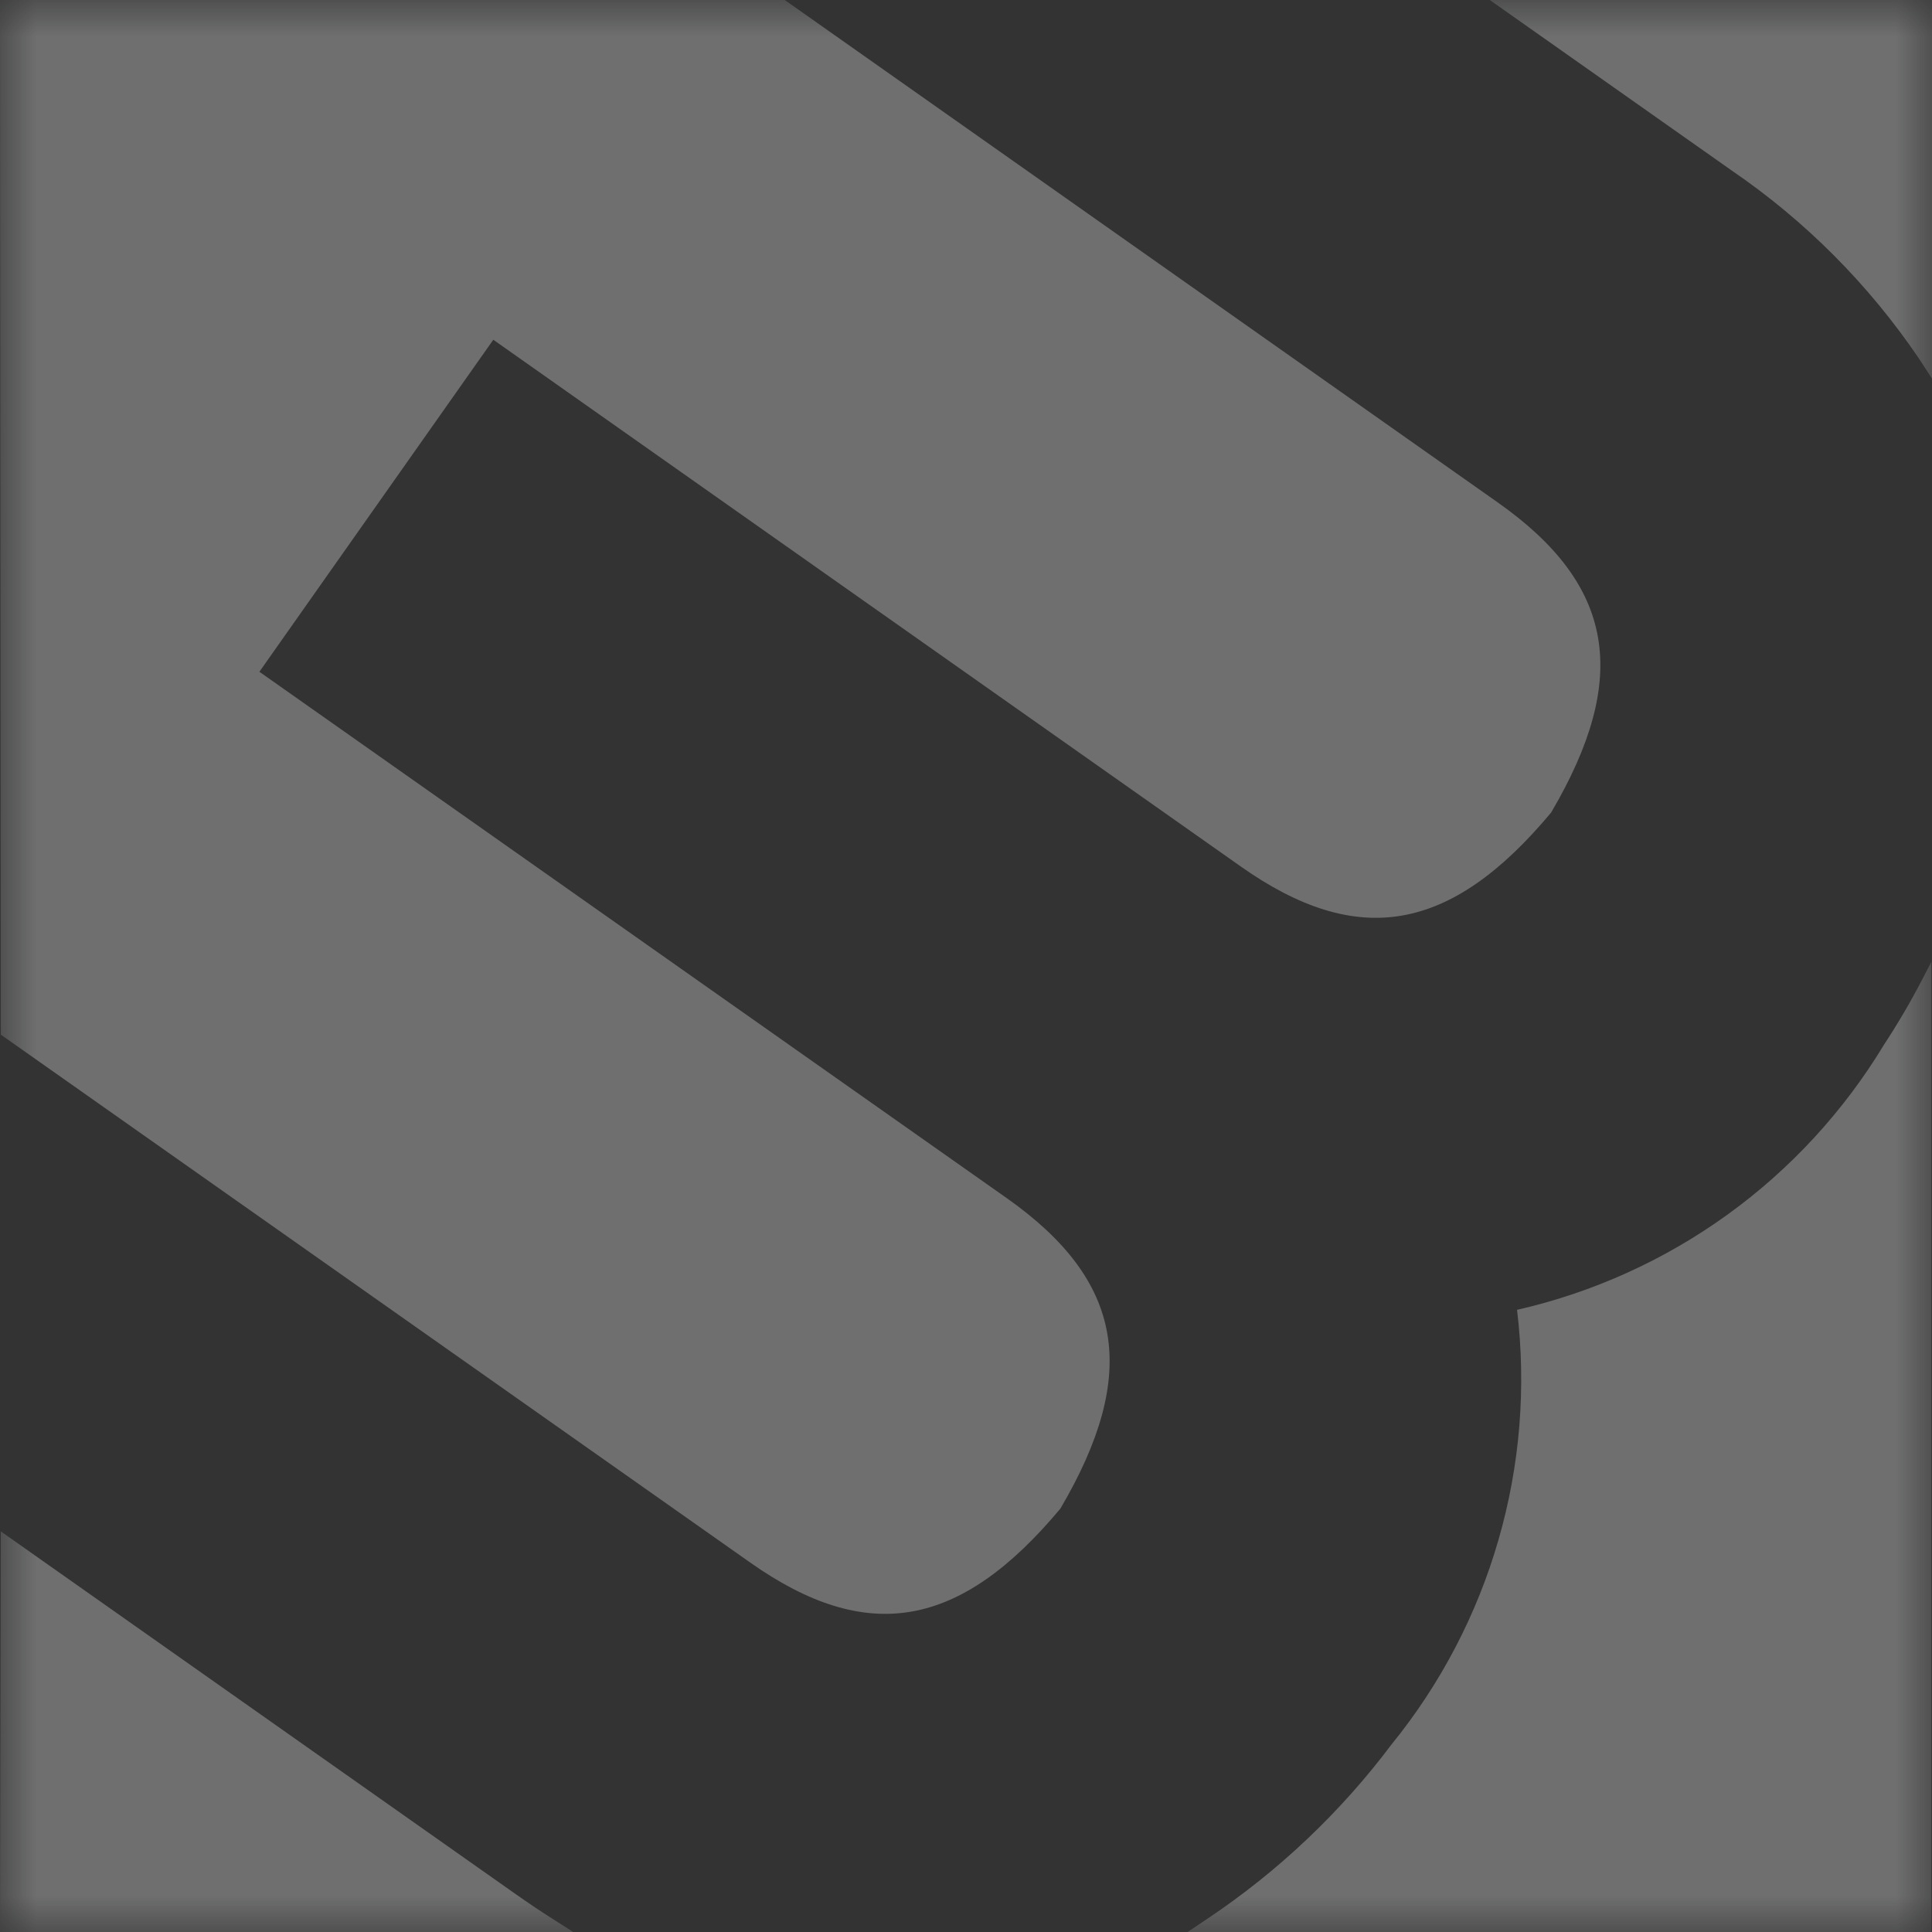<svg width="27" height="27" viewBox="0 0 27 27" fill="none" xmlns="http://www.w3.org/2000/svg">
<rect x="0" y="0" width="27" height="27" fill="#333333" stroke="none"/>
<g opacity="0.3">
<g clip-path="url(#clip0_429_237)">
<g clip-path="url(#clip1_429_237)">
<mask id="mask0_429_237" style="mask-type:luminance" maskUnits="userSpaceOnUse" x="0" y="0" width="27" height="27">
<path d="M27 0H0V27H27V0Z" fill="white"/>
</mask>
<g mask="url(#mask0_429_237)">
<path d="M24.198 2.381C25.228 3.084 26.116 3.976 26.816 5.008L27.001 5.292V0H20.82L24.198 2.381Z" fill="#FAFBFC"/>
<path d="M26.991 27V13.442L26.863 13.689C26.701 14.001 26.524 14.303 26.331 14.597C25.769 15.527 25.025 16.336 24.144 16.973C23.262 17.61 22.262 18.063 21.201 18.305C21.331 19.384 21.243 20.477 20.941 21.521C20.64 22.565 20.131 23.537 19.446 24.38C18.734 25.328 17.866 26.15 16.881 26.81L16.594 27.002" fill="#FAFBFC"/>
<path d="M8.011 27L7.733 26.823C7.561 26.714 7.389 26.599 7.216 26.477L0.011 21.401L0 27" fill="#FAFBFC"/>
<path d="M0.011 14.459L10.483 21.836C12.118 22.989 13.416 22.764 14.819 21.083C15.931 19.193 15.705 17.898 14.071 16.745L3.625 9.388L6.894 4.748L17.341 12.11C18.973 13.261 20.274 13.037 21.677 11.356C22.789 9.466 22.563 8.17 20.929 7.02L10.967 0H0" fill="#FAFBFC"/>
</g>
</g>
</g>
</g>
<defs>
<clipPath id="clip0_429_237">
<rect width="27" height="27" fill="white"/>
</clipPath>
<clipPath id="clip1_429_237">
<rect width="27" height="27" fill="white"/>
</clipPath>
</defs>
</svg>
